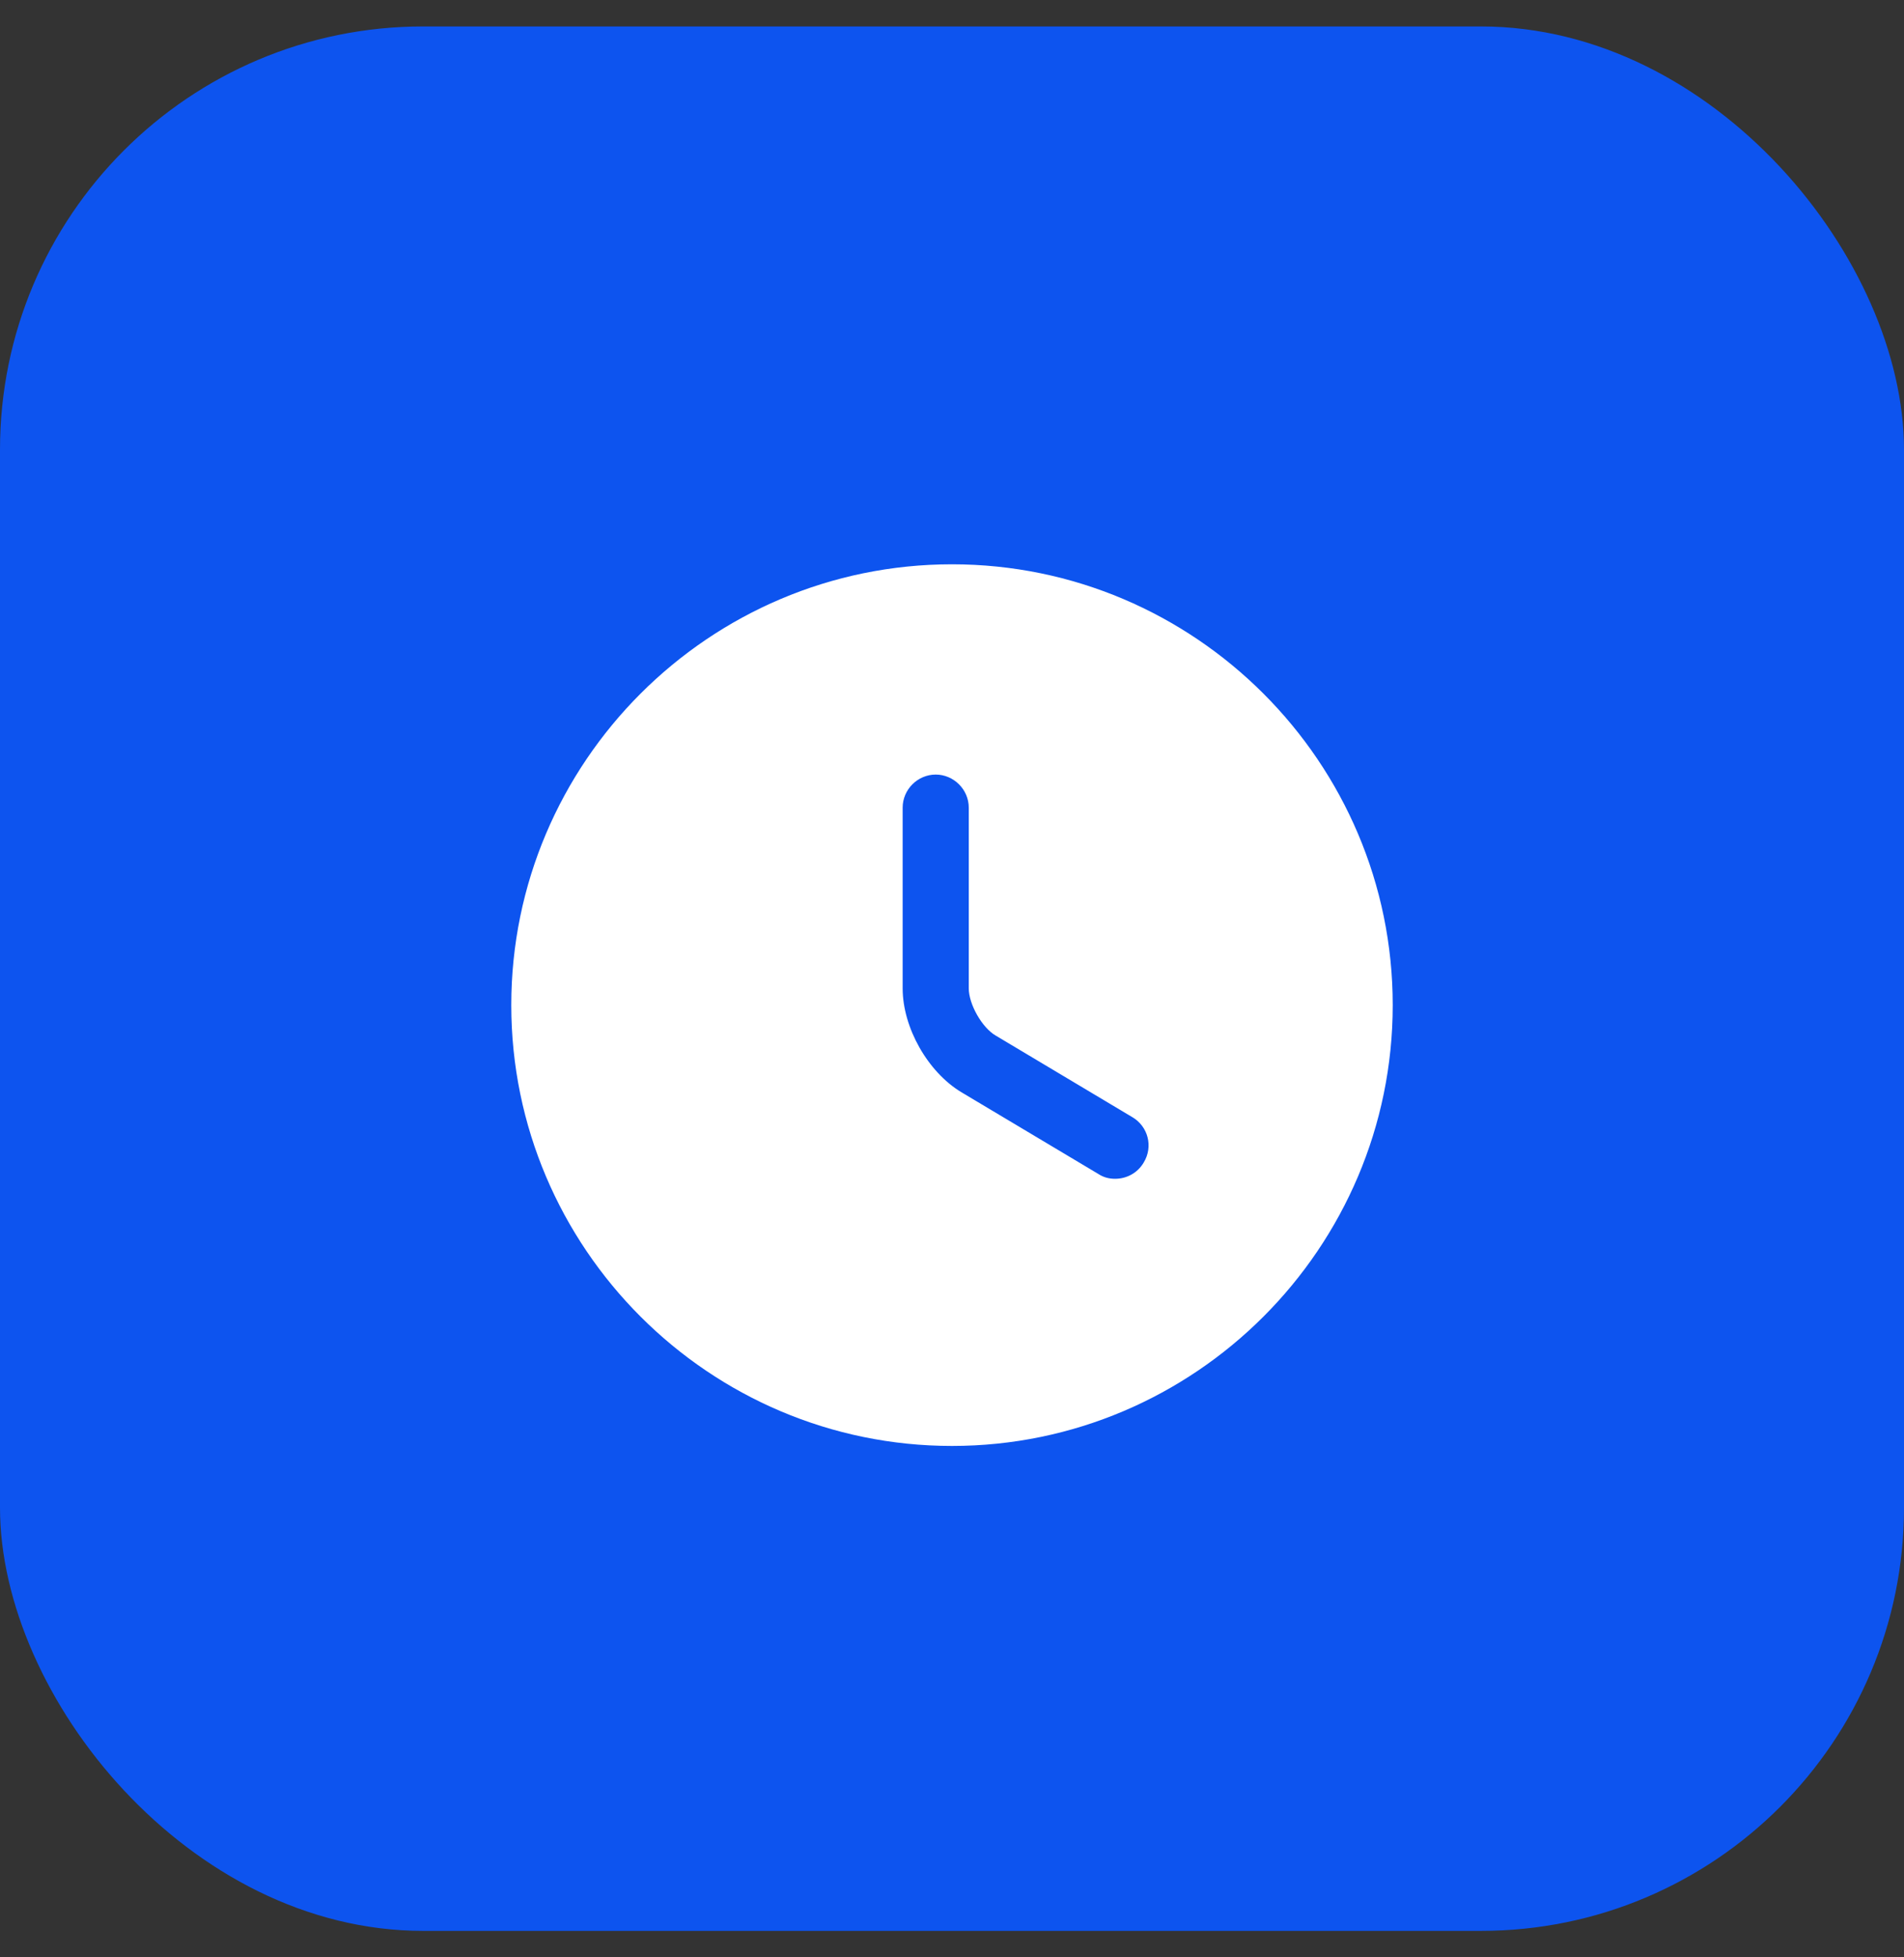 <?xml version="1.0" encoding="UTF-8"?> <svg xmlns="http://www.w3.org/2000/svg" width="36" height="37" viewBox="0 0 36 37" fill="none"><rect x="0" y="0" width="36" height="37" fill="#333333" stroke="none"/><rect y="0.5" width="36" height="36" rx="8" fill="#0D54EF"></rect><path d="M18 10.667C13.408 10.667 9.667 14.408 9.667 19C9.667 23.592 13.408 27.333 18 27.333C22.592 27.333 26.333 23.592 26.333 19C26.333 14.408 22.592 10.667 18 10.667ZM21.625 21.975C21.508 22.175 21.3 22.283 21.083 22.283C20.975 22.283 20.867 22.258 20.767 22.192L18.183 20.65C17.542 20.267 17.067 19.425 17.067 18.683V15.267C17.067 14.925 17.35 14.642 17.692 14.642C18.033 14.642 18.317 14.925 18.317 15.267V18.683C18.317 18.983 18.567 19.425 18.825 19.575L21.408 21.117C21.708 21.292 21.808 21.675 21.625 21.975Z" fill="white"></path></svg> 